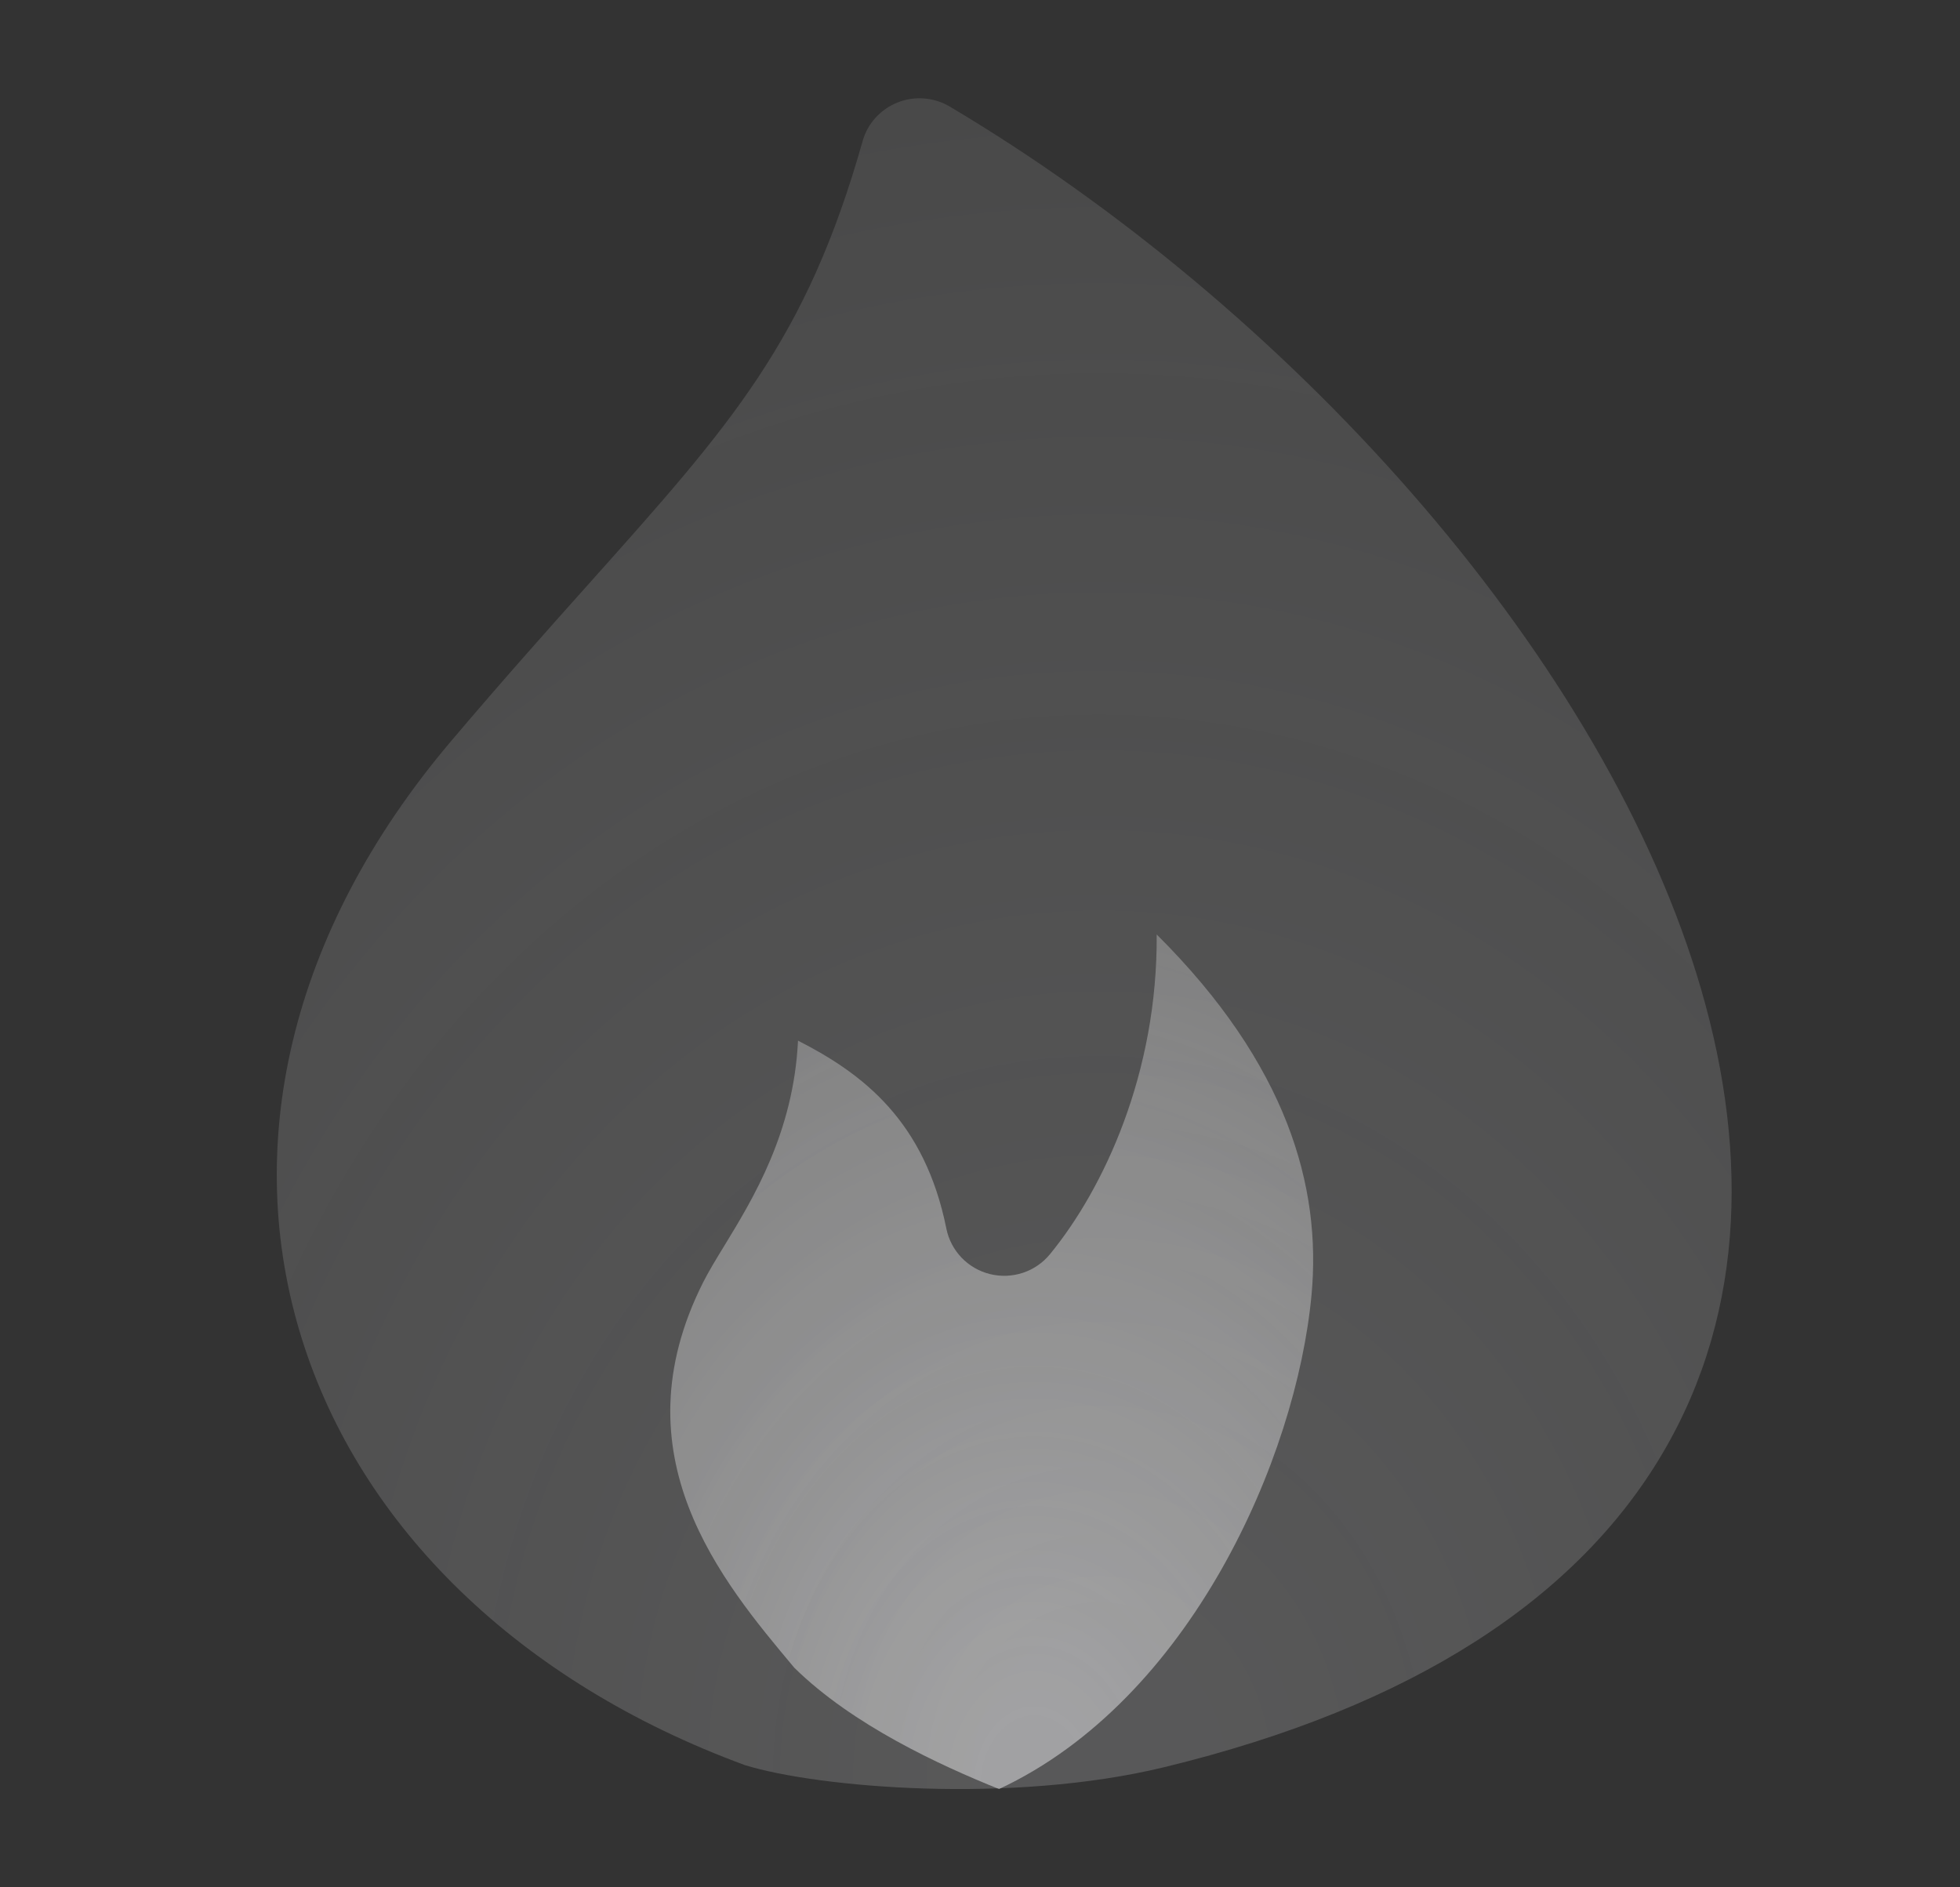 <svg width="27" height="26" viewBox="0 0 27 26" fill="none" xmlns="http://www.w3.org/2000/svg">
<rect x="0" y="0" width="27" height="26" fill="#333333" stroke="none"/>
<path d="M18.067 17.838C18.205 16.351 17.736 14.666 15.934 12.873C15.948 14.781 15.208 16.37 14.464 17.278C14.265 17.521 13.943 17.627 13.638 17.552C13.333 17.477 13.099 17.233 13.037 16.927C12.739 15.447 11.894 14.795 10.993 14.336C10.932 15.597 10.379 16.505 9.976 17.165C9.862 17.351 9.761 17.518 9.685 17.668C8.488 20.049 9.938 21.778 10.941 22.974C11.746 23.767 12.955 24.321 13.762 24.646C16.39 23.421 17.858 20.093 18.067 17.838Z" fill="url(#paint0_radial_32_3192)" fill-opacity="0.5"/>
<path opacity="0.4" d="M12.367 1.411C12.602 1.318 12.868 1.34 13.085 1.469C17.707 4.216 21.976 8.907 23.374 13.429C24.079 15.709 24.077 18.031 22.902 20.022C21.728 22.012 19.479 23.51 16.038 24.345C13.936 24.855 11.279 24.628 10.265 24.318C7.162 23.177 4.968 21.042 4.156 18.436C3.338 15.815 3.965 12.861 6.218 10.205C6.941 9.352 7.572 8.646 8.129 8.023C10.085 5.834 11.107 4.689 11.884 1.941C11.952 1.7 12.131 1.504 12.367 1.411Z" fill="url(#paint1_radial_32_3192)" fill-opacity="0.5"/>
<defs>
<radialGradient id="paint0_radial_32_3192" cx="0" cy="0" r="1" gradientUnits="userSpaceOnUse" gradientTransform="translate(14.249 24.646) rotate(-90) scale(14.532 10.932)">
<stop offset="0.068" stop-color="#ECECEE"/>
<stop offset="1" stop-color="white" stop-opacity="0.45"/>
</radialGradient>
<radialGradient id="paint1_radial_32_3192" cx="0" cy="0" r="1" gradientUnits="userSpaceOnUse" gradientTransform="translate(15.163 24.646) rotate(-90) scale(28.751 24.739)">
<stop offset="0.068" stop-color="#ECECEE"/>
<stop offset="1" stop-color="white" stop-opacity="0.45"/>
</radialGradient>
</defs>
</svg>
